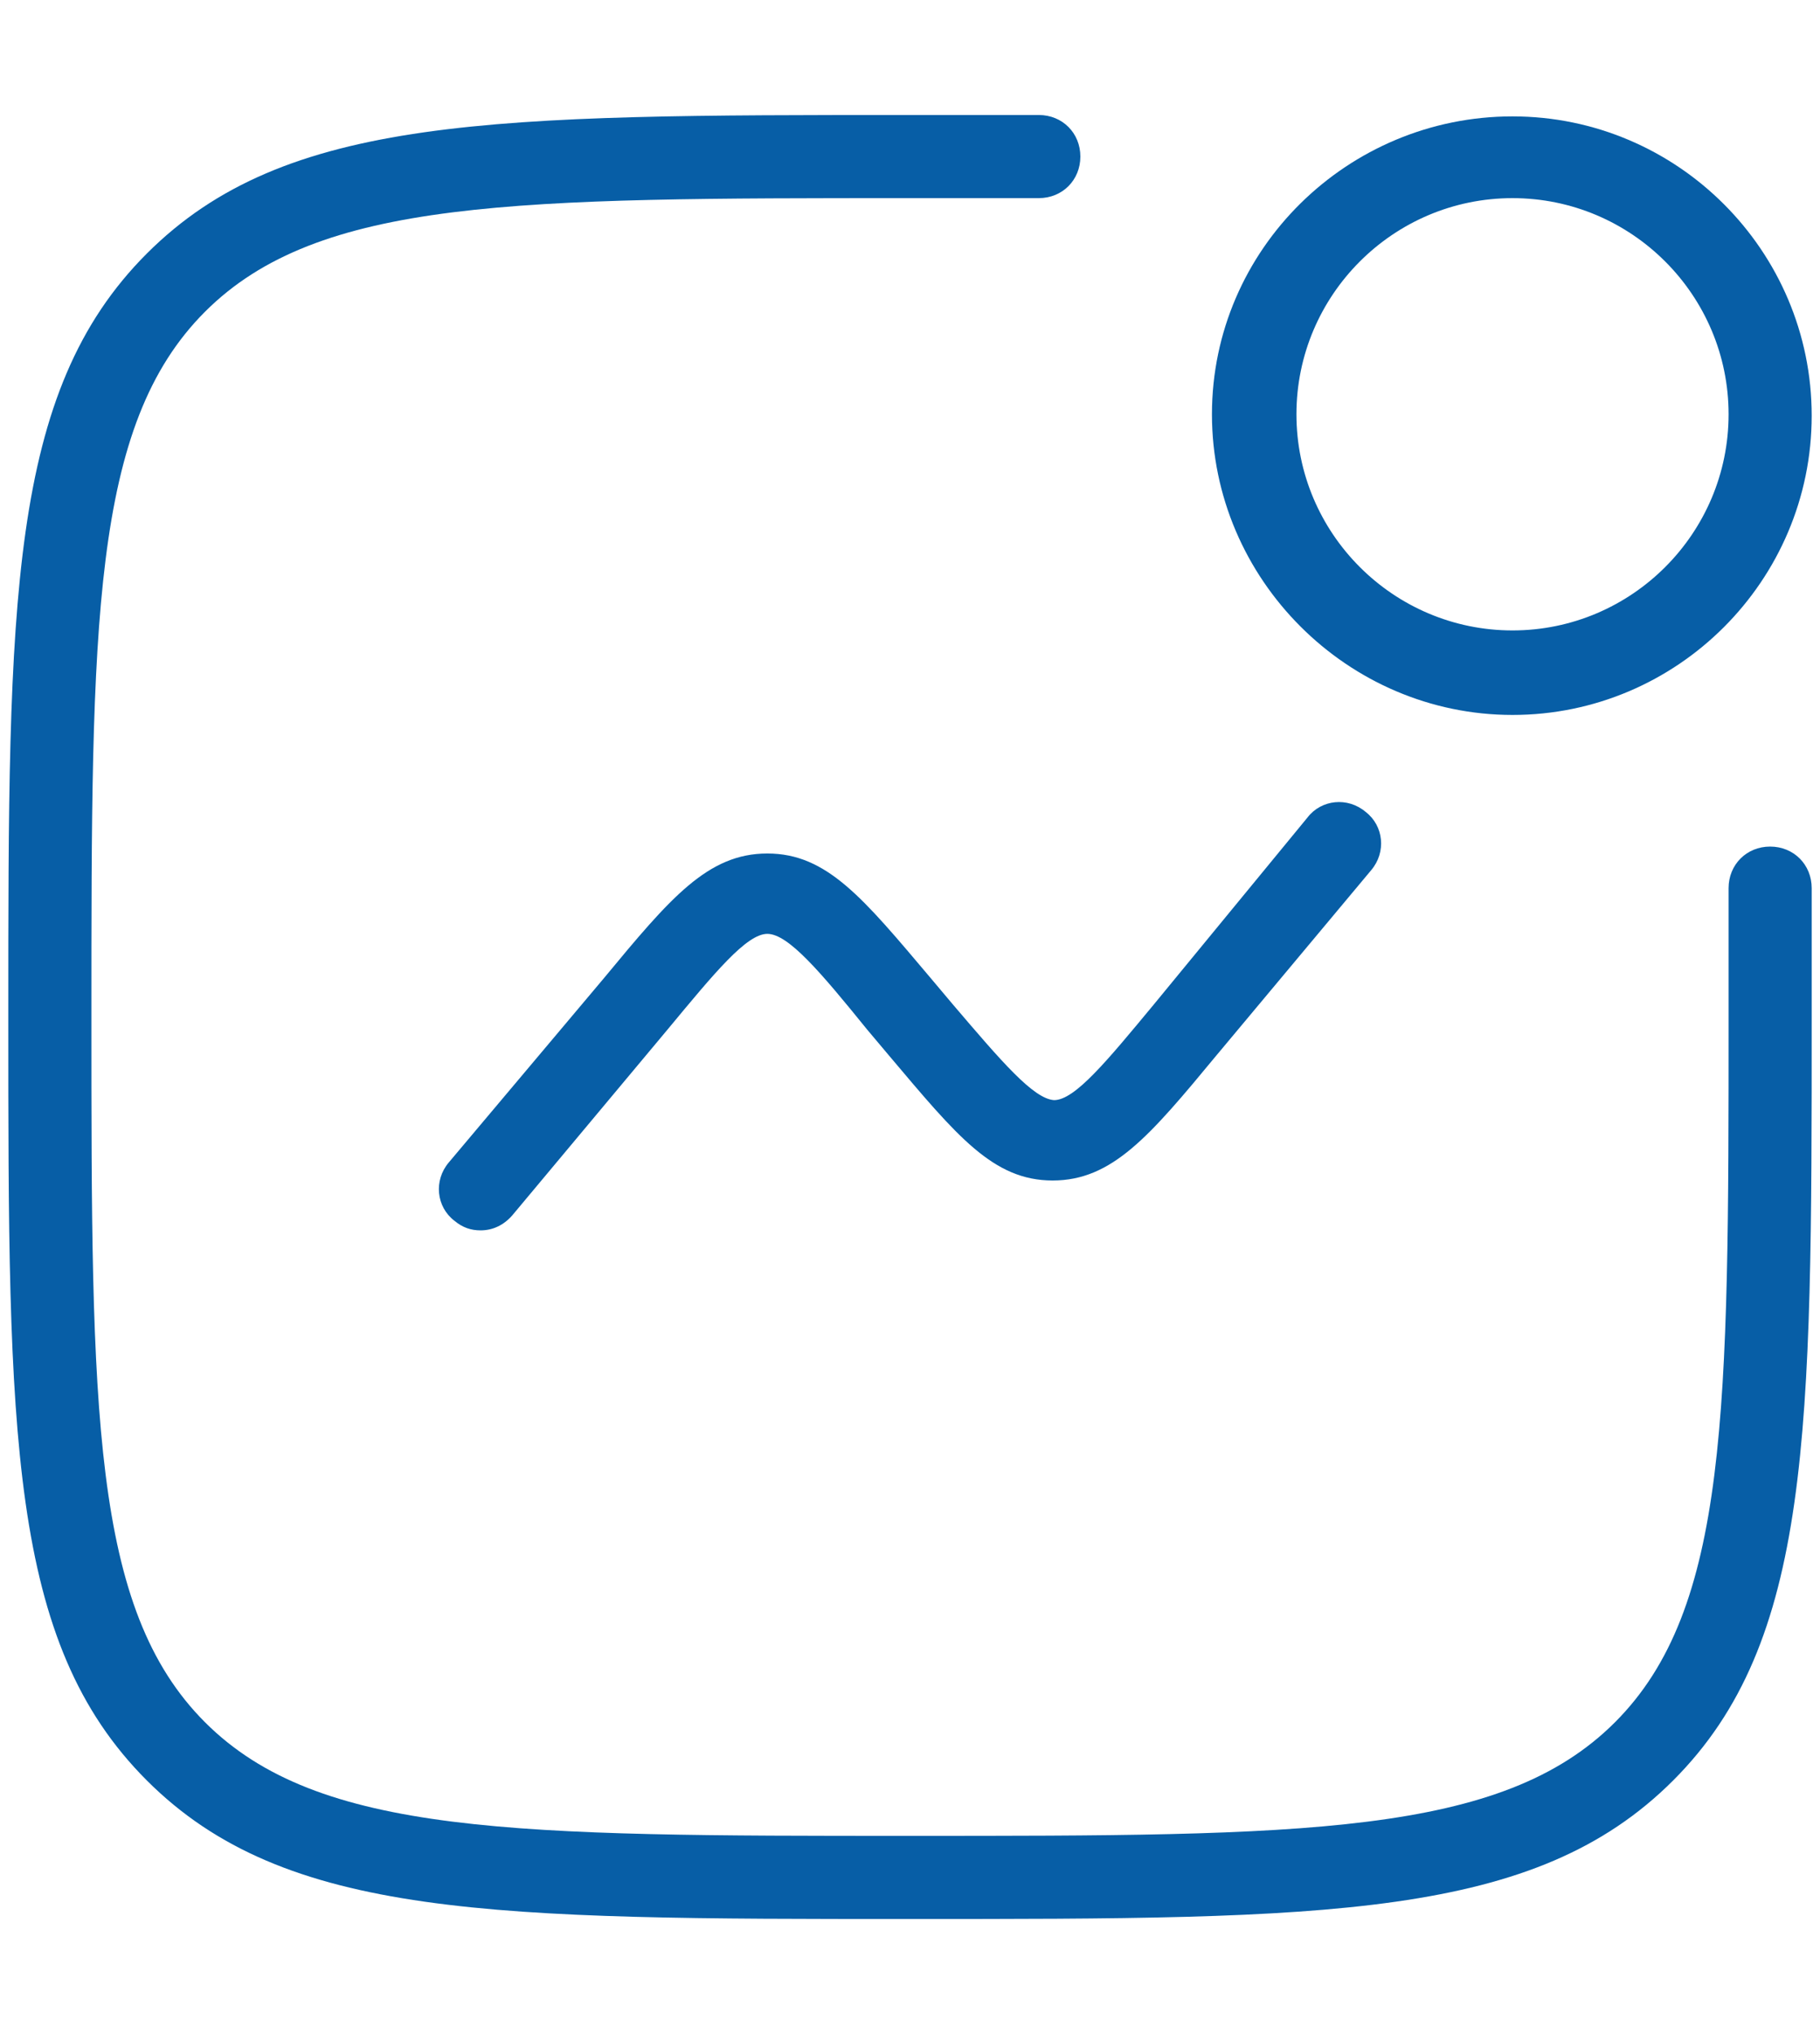 <?xml version="1.0" encoding="utf-8"?>
<!-- Generator: $$$/GeneralStr/196=Adobe Illustrator 27.6.0, SVG Export Plug-In . SVG Version: 6.00 Build 0)  -->
<svg version="1.1" id="Livello_1" xmlns="http://www.w3.org/2000/svg" xmlns:xlink="http://www.w3.org/1999/xlink" x="0px" y="0px"
	 viewBox="0 0 131.4 146.8" style="enable-background:new 0 0 131.4 146.8;" xml:space="preserve">
<style type="text/css">
	.st0{fill:#075EA6;}
</style>
<g>
	<path class="st0" d="M127.8,61.1c-1.7,0-3,1.3-3,3v9.3c0,28.4,0,42.7-8.2,50.9c-8.2,8.2-22.5,8.2-50.9,8.2c-28.4,0-42.7,0-50.9-8.2
		c-8.2-8.2-8.2-22.5-8.2-50.9c0-28.4,0-42.7,8.2-50.9c8.2-8.2,22.5-8.2,50.9-8.2H75c1.7,0,3-1.3,3-3s-1.3-3-3-3h-9.3
		c-30.1,0-45.1,0-55.1,10c-10,10-10,25.1-10,55.1c0,30.1,0,45.1,10,55.1c10,10,25.1,10,55.1,10c30.1,0,45.1,0,55.1-10
		c10-10,10-25.1,10-55.1v-9.3C130.8,62.4,129.5,61.1,127.8,61.1z"/>
	<path class="st0" d="M68.8,72.5l-1.6-1.9c-4.9-5.8-7.5-9-11.8-9c-4.3,0-7,3.2-11.8,9L32.4,83.9c-1.1,1.3-0.9,3.2,0.4,4.2
		c0.6,0.5,1.2,0.7,1.9,0.7c0.9,0,1.7-0.4,2.3-1.1l11.2-13.4c3.4-4.1,5.7-6.9,7.2-6.9c1.5,0,3.8,2.7,7.2,6.9l1.6,1.9
		c4.9,5.8,7.5,9,11.8,9c4.3,0,7-3.2,11.8-9l11.2-13.4c1.1-1.3,0.9-3.2-0.4-4.2c-1.3-1.1-3.2-0.9-4.2,0.4L83.3,72.5
		c-3.4,4.1-5.7,6.9-7.2,6.9C74.6,79.3,72.3,76.6,68.8,72.5z"/>
	<path class="st0" d="M109.2,51.6c11.9,0,21.6-9.7,21.6-21.6s-9.7-21.6-21.6-21.6S87.5,18,87.5,29.9S97.3,51.6,109.2,51.6z
		 M109.2,14.3c8.6,0,15.6,7,15.6,15.6s-7,15.6-15.6,15.6s-15.6-7-15.6-15.6S100.6,14.3,109.2,14.3z"/>
</g>
</svg>
